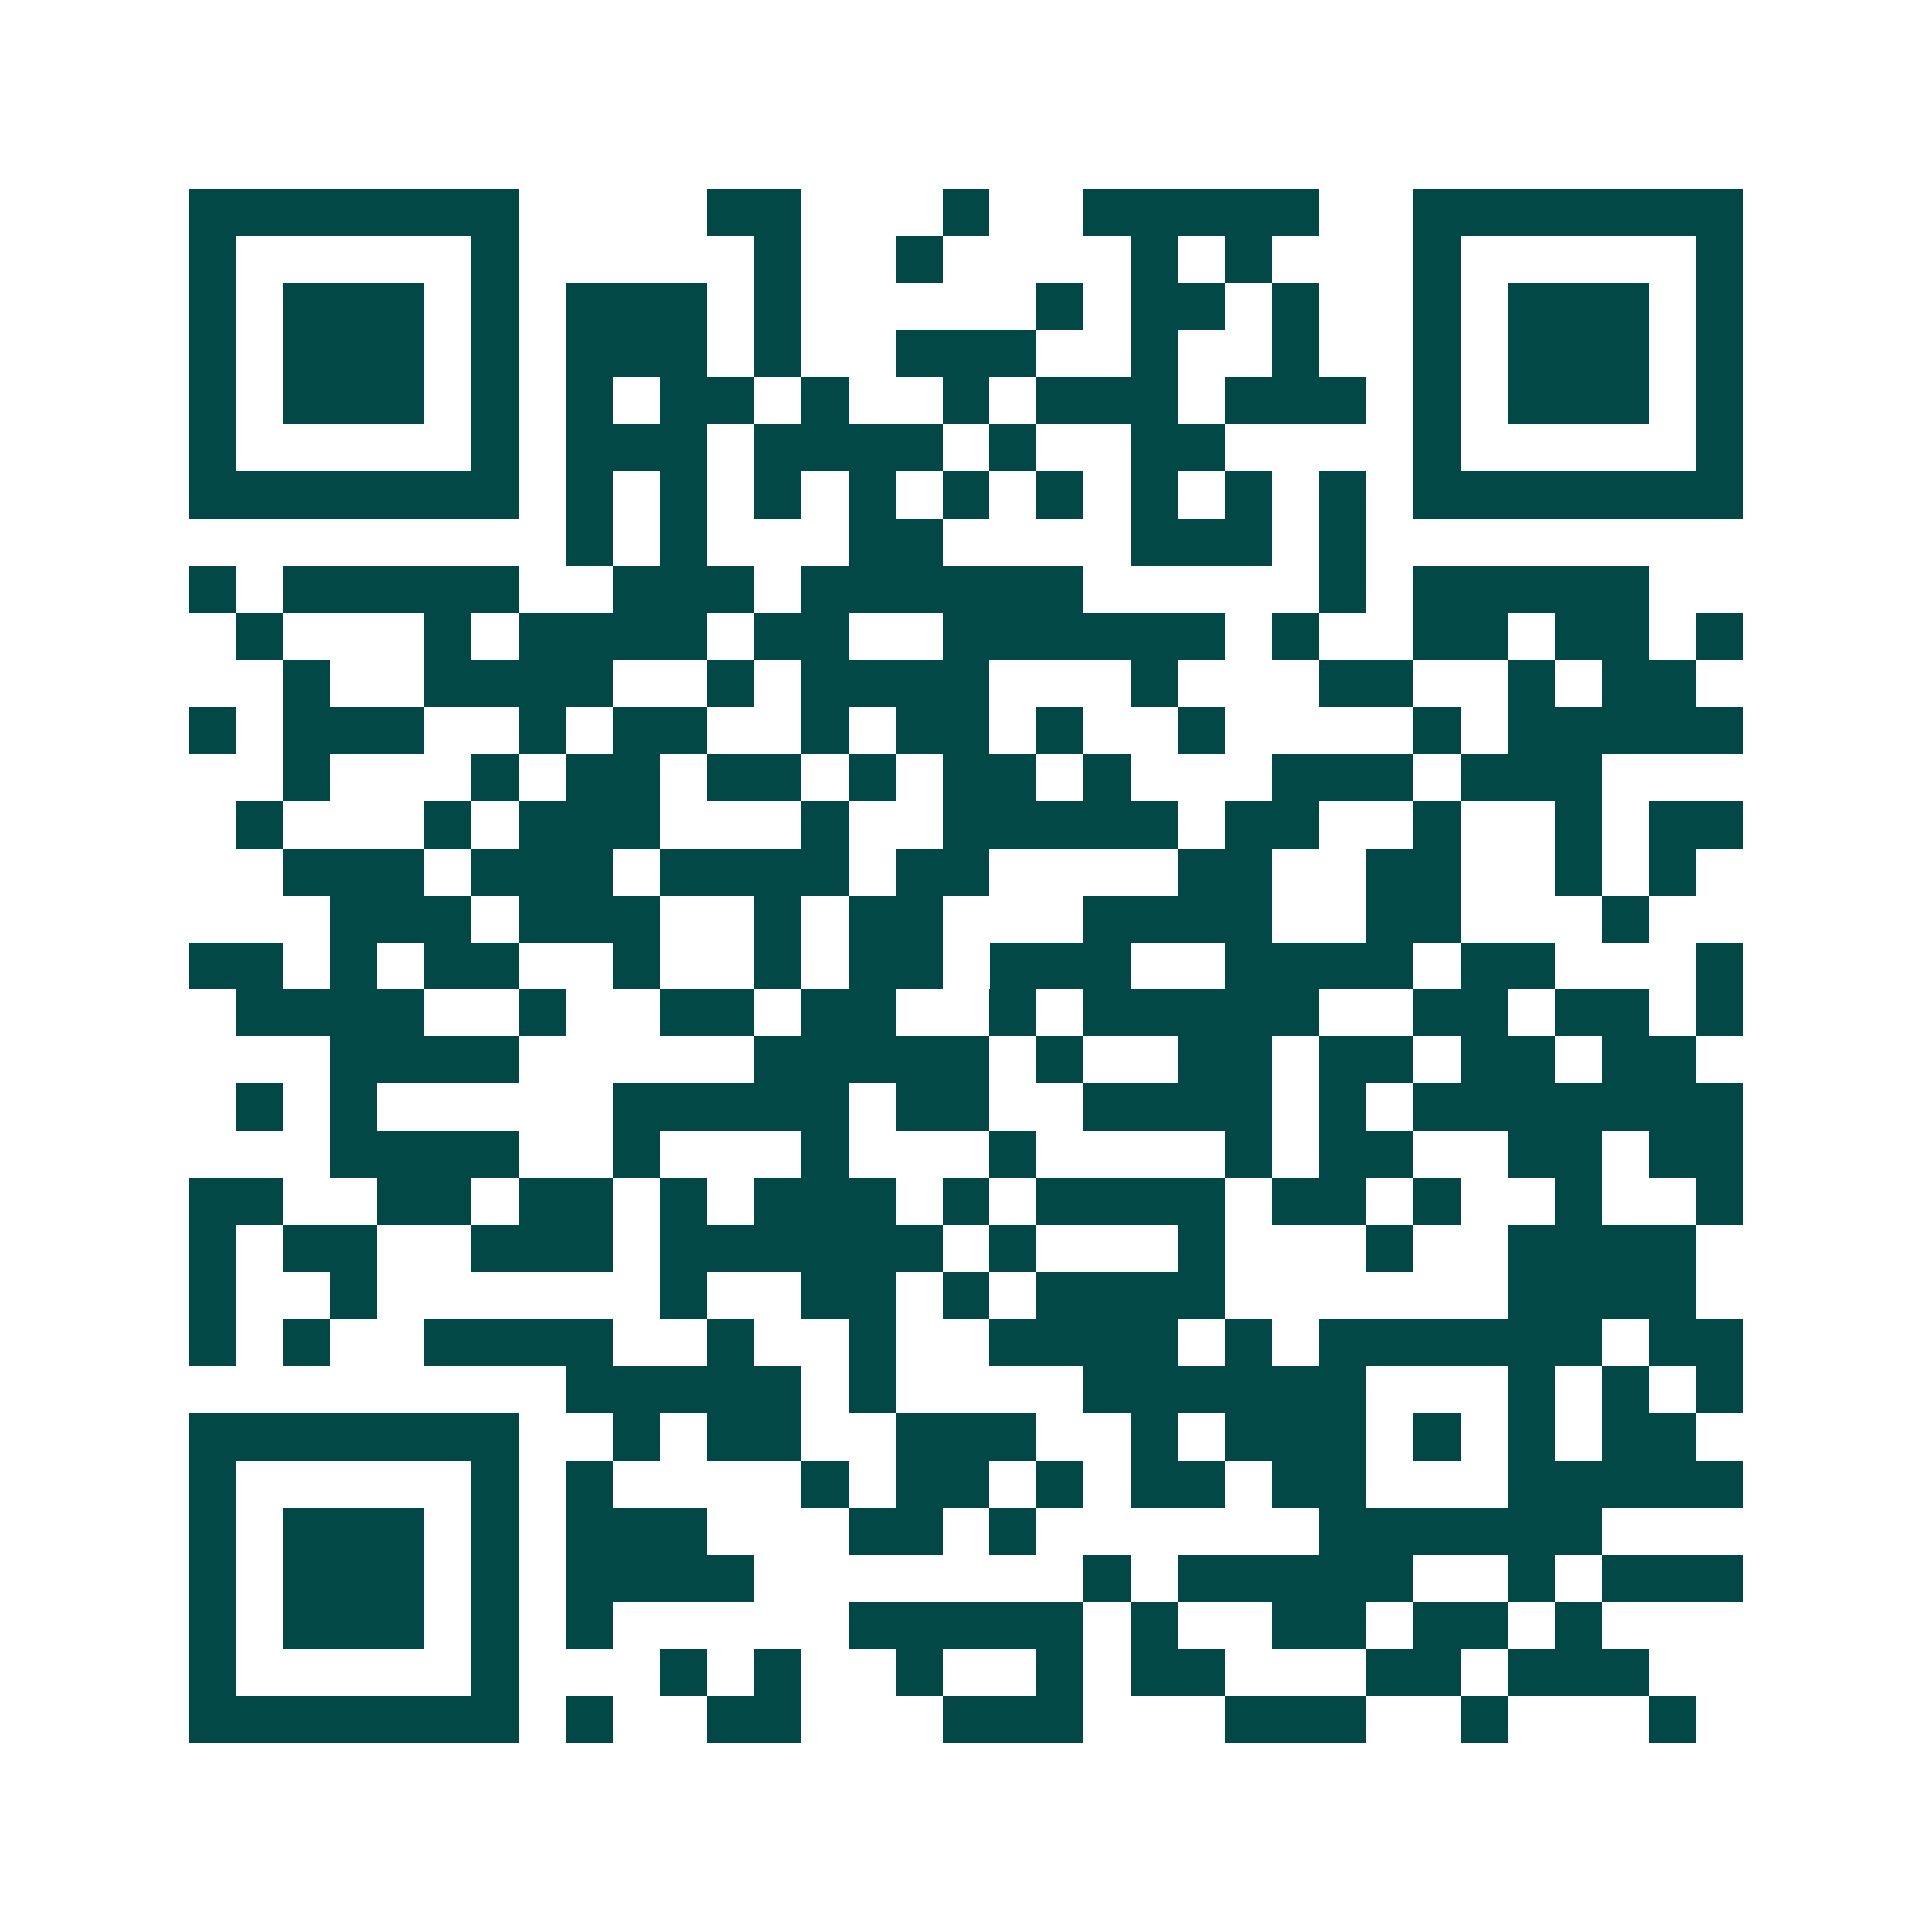 <svg xmlns="http://www.w3.org/2000/svg" width="200" height="200" viewBox="0 0 41 41" shape-rendering="crispEdges"><path fill="#ffffff" d="M0 0h41v41H0z"/><path stroke="#014847" d="M4 4.5h7m4 0h2m3 0h1m2 0h5m2 0h7M4 5.5h1m5 0h1m5 0h1m2 0h1m4 0h1m1 0h1m3 0h1m5 0h1M4 6.5h1m1 0h3m1 0h1m1 0h3m1 0h1m5 0h1m1 0h2m1 0h1m2 0h1m1 0h3m1 0h1M4 7.5h1m1 0h3m1 0h1m1 0h3m1 0h1m2 0h3m2 0h1m2 0h1m2 0h1m1 0h3m1 0h1M4 8.5h1m1 0h3m1 0h1m1 0h1m1 0h2m1 0h1m2 0h1m1 0h3m1 0h3m1 0h1m1 0h3m1 0h1M4 9.5h1m5 0h1m1 0h3m1 0h4m1 0h1m2 0h2m4 0h1m5 0h1M4 10.5h7m1 0h1m1 0h1m1 0h1m1 0h1m1 0h1m1 0h1m1 0h1m1 0h1m1 0h1m1 0h7M12 11.5h1m1 0h1m3 0h2m4 0h3m1 0h1M4 12.5h1m1 0h5m2 0h3m1 0h6m5 0h1m1 0h5M5 13.5h1m3 0h1m1 0h4m1 0h2m2 0h6m1 0h1m2 0h2m1 0h2m1 0h1M6 14.5h1m2 0h4m2 0h1m1 0h4m3 0h1m3 0h2m2 0h1m1 0h2M4 15.5h1m1 0h3m2 0h1m1 0h2m2 0h1m1 0h2m1 0h1m2 0h1m4 0h1m1 0h5M6 16.5h1m3 0h1m1 0h2m1 0h2m1 0h1m1 0h2m1 0h1m3 0h3m1 0h3M5 17.5h1m3 0h1m1 0h3m3 0h1m2 0h5m1 0h2m2 0h1m2 0h1m1 0h2M6 18.5h3m1 0h3m1 0h4m1 0h2m4 0h2m2 0h2m2 0h1m1 0h1M7 19.5h3m1 0h3m2 0h1m1 0h2m3 0h4m2 0h2m3 0h1M4 20.5h2m1 0h1m1 0h2m2 0h1m2 0h1m1 0h2m1 0h3m2 0h4m1 0h2m3 0h1M5 21.5h4m2 0h1m2 0h2m1 0h2m2 0h1m1 0h5m2 0h2m1 0h2m1 0h1M7 22.5h4m5 0h5m1 0h1m2 0h2m1 0h2m1 0h2m1 0h2M5 23.5h1m1 0h1m5 0h5m1 0h2m2 0h4m1 0h1m1 0h7M7 24.5h4m2 0h1m3 0h1m3 0h1m4 0h1m1 0h2m2 0h2m1 0h2M4 25.5h2m2 0h2m1 0h2m1 0h1m1 0h3m1 0h1m1 0h4m1 0h2m1 0h1m2 0h1m2 0h1M4 26.5h1m1 0h2m2 0h3m1 0h6m1 0h1m3 0h1m3 0h1m2 0h4M4 27.5h1m2 0h1m6 0h1m2 0h2m1 0h1m1 0h4m6 0h4M4 28.5h1m1 0h1m2 0h4m2 0h1m2 0h1m2 0h4m1 0h1m1 0h6m1 0h2M12 29.5h5m1 0h1m4 0h6m3 0h1m1 0h1m1 0h1M4 30.5h7m2 0h1m1 0h2m2 0h3m2 0h1m1 0h3m1 0h1m1 0h1m1 0h2M4 31.5h1m5 0h1m1 0h1m4 0h1m1 0h2m1 0h1m1 0h2m1 0h2m3 0h5M4 32.5h1m1 0h3m1 0h1m1 0h3m3 0h2m1 0h1m6 0h6M4 33.5h1m1 0h3m1 0h1m1 0h4m7 0h1m1 0h5m2 0h1m1 0h3M4 34.5h1m1 0h3m1 0h1m1 0h1m5 0h5m1 0h1m2 0h2m1 0h2m1 0h1M4 35.5h1m5 0h1m3 0h1m1 0h1m2 0h1m2 0h1m1 0h2m3 0h2m1 0h3M4 36.5h7m1 0h1m2 0h2m3 0h3m3 0h3m2 0h1m3 0h1"/></svg>
